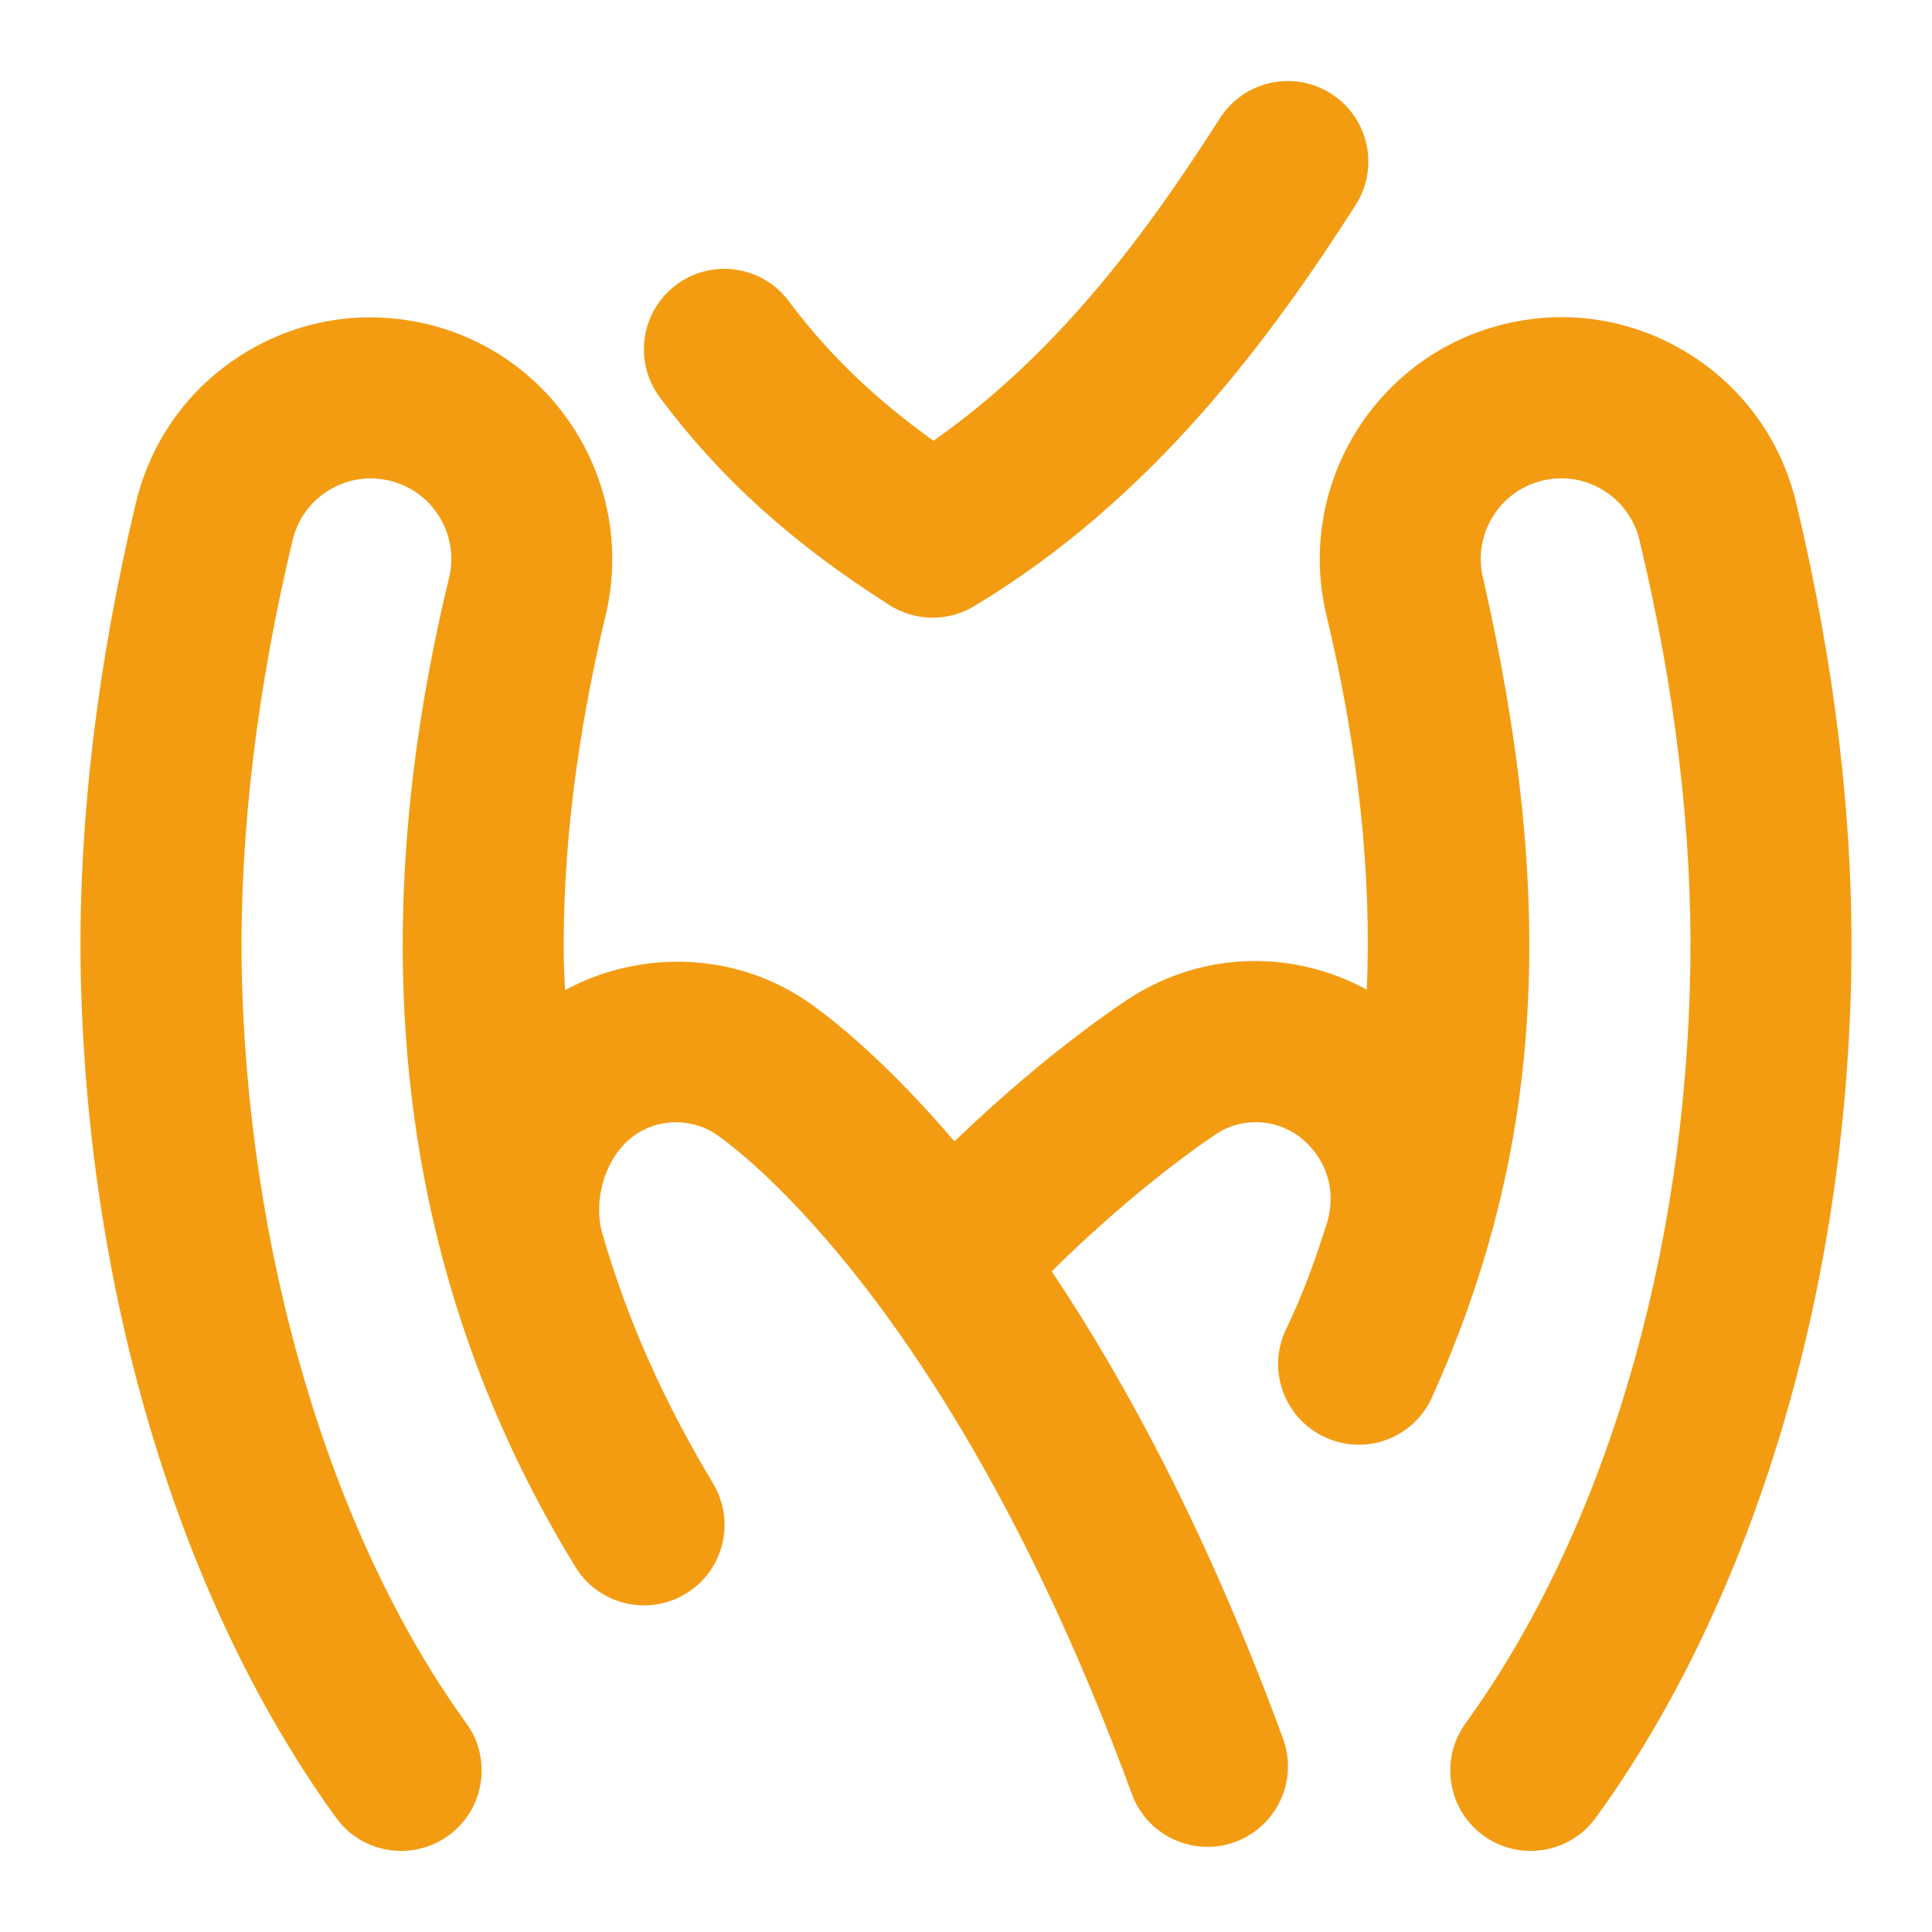 <svg id="Layer_1" viewBox="0 0 24 24" xmlns="http://www.w3.org/2000/svg" data-name="Layer 1"><path fill="#f39c12" d="m22.998 12.021c-.058 4.005-1.214 7.854-3.173 10.558-.326.45-.953.545-1.396.224-.447-.324-.547-.949-.223-1.396 1.723-2.379 2.74-5.811 2.792-9.415.024-1.654-.188-3.43-.632-5.282-.062-.26-.222-.48-.449-.62s-.494-.182-.755-.12c-.537.128-.868.669-.74 1.206.896 3.925.793 7.034-.644 10.205-.24.497-.834.709-1.336.464-.497-.24-.705-.838-.465-1.335.209-.432.374-.888.519-1.357.094-.371-.011-.736-.307-.994-.295-.257-.732-.292-1.063-.083-.008.005-.935.602-2.061 1.717.927 1.386 1.942 3.268 2.873 5.804.19.519-.075 1.093-.594 1.284-.505.189-1.093-.07-1.283-.594-2.33-6.348-5.154-8.189-5.182-8.207-.336-.213-.774-.178-1.068.08-.314.273-.449.791-.319 1.193.303 1.046.752 2.052 1.366 3.075.284.474.131 1.088-.343 1.372-.475.285-1.088.13-1.372-.343-2.306-3.766-2.614-7.95-1.564-12.281.128-.536-.203-1.077-.739-1.205-.261-.063-.529-.02-.756.12-.228.14-.387.36-.449.619-.438 1.831-.651 3.588-.634 5.222.051 3.588 1.095 7.131 2.792 9.475.324.447.225 1.072-.223 1.396-.443.321-1.071.227-1.396-.224-1.959-2.704-3.115-6.576-3.173-10.623-.02-1.801.212-3.721.688-5.712.187-.779.665-1.439 1.348-1.858.684-.42 1.487-.546 2.268-.36 1.607.384 2.602 2.006 2.219 3.615-.364 1.518-.539 2.961-.52 4.287.002.126.011.247.016.371.904-.488 2.029-.477 2.919.083.059.036.839.53 1.917 1.797 1.198-1.153 2.158-1.768 2.205-1.797.905-.569 2.012-.583 2.918-.088.061-1.432-.102-2.984-.502-4.654-.384-1.609.611-3.231 2.22-3.616.777-.187 1.584-.059 2.267.361.683.419 1.161 1.079 1.348 1.858.482 2.013.713 3.956.686 5.776zm-11.947-4.503c.163.104.349.155.535.155.178 0 .356-.047.515-.143 2.234-1.34 3.707-3.368 4.74-4.985.297-.465.161-1.084-.305-1.381-.464-.297-1.083-.162-1.381.304-.878 1.374-1.979 2.9-3.559 4.007-.734-.525-1.313-1.085-1.796-1.732-.329-.443-.955-.536-1.399-.205-.442.33-.534.956-.204 1.399.742.997 1.649 1.817 2.854 2.58z"/></svg>